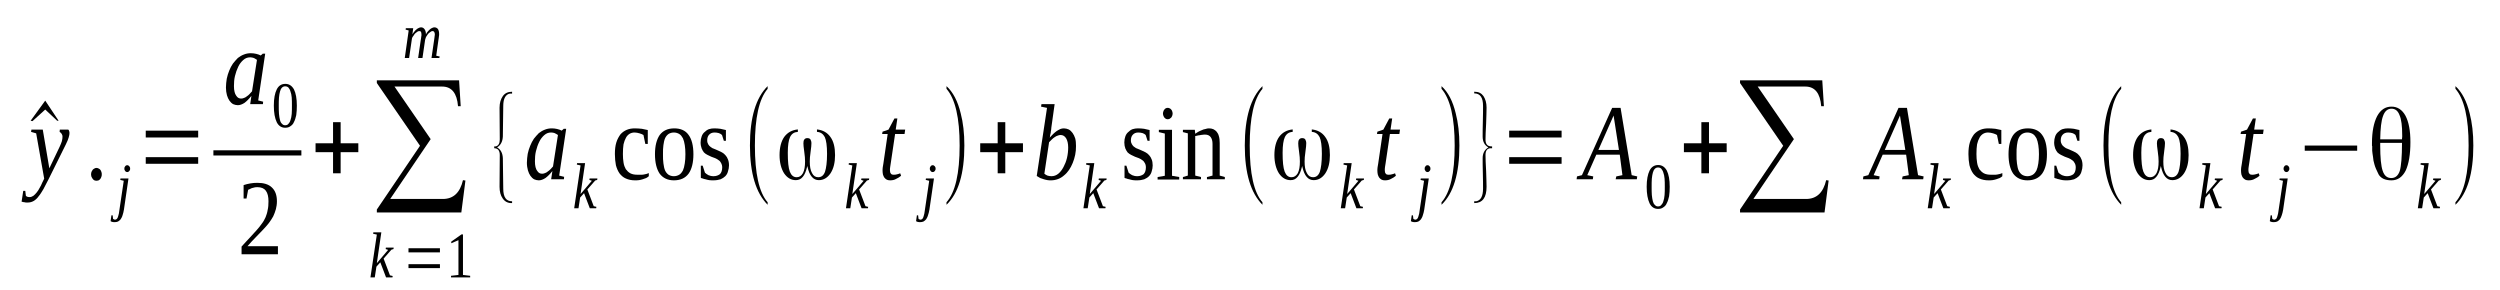 <?xml version='1.0' encoding='UTF-8'?>
<!-- This file was generated by dvisvgm 1.15.1 -->
<svg height='40pt' version='1.1' viewBox='0 -40 345 40' width='345pt' xmlns='http://www.w3.org/2000/svg' xmlns:xlink='http://www.w3.org/1999/xlink'>
<defs>
<clipPath id='clip1'>
<path clip-rule='evenodd' d='M0 -39.996H344.894V-0.027H0V-39.996'/>
</clipPath>
</defs>
<g id='page1'>
<g>
<path clip-path='url(#clip1)' d='M8.086 -23.34H7.887L6.242 -24.883L4.484 -23.285L4.227 -23.34L6.242 -26.113L8.086 -23.34Z' fill-rule='evenodd'/>
<path clip-path='url(#clip1)' d='M4.34 -22.113H5.902L6.809 -16.769L8.227 -19.742C8.371 -20.027 8.453 -20.285 8.539 -20.512C8.598 -20.742 8.625 -20.969 8.625 -21.14C8.625 -21.312 8.566 -21.457 8.484 -21.57C8.398 -21.683 8.312 -21.742 8.227 -21.801L8.254 -22.113H9.418C9.477 -22.086 9.504 -22.027 9.531 -21.941C9.562 -21.855 9.59 -21.769 9.59 -21.656C9.59 -21.512 9.562 -21.285 9.477 -21.027C9.418 -20.801 9.277 -20.457 9.078 -20.055L6.668 -15.199C6.41 -14.715 6.184 -14.285 5.984 -13.887C5.758 -13.512 5.559 -13.172 5.332 -12.914C5.137 -12.629 4.906 -12.43 4.68 -12.285C4.426 -12.14 4.172 -12.055 3.887 -12.055C3.801 -12.055 3.687 -12.055 3.602 -12.055C3.547 -12.055 3.461 -12.055 3.406 -12.086C3.32 -12.086 3.262 -12.113 3.207 -12.113C3.121 -12.14 3.062 -12.14 2.98 -12.172L3.207 -13.656H3.488L3.574 -12.973C3.687 -12.855 3.859 -12.801 4.086 -12.801C4.254 -12.801 4.426 -12.855 4.598 -12.973C4.766 -13.086 4.906 -13.258 5.078 -13.457C5.219 -13.629 5.363 -13.855 5.477 -14.086C5.617 -14.312 5.73 -14.543 5.816 -14.769L6.098 -15.344L4.992 -21.598L4.285 -21.801L4.34 -22.113Z' fill-rule='evenodd'/>
<path clip-path='url(#clip1)' d='M14.043 -15.941C14.043 -15.828 14.043 -15.715 13.988 -15.598C13.957 -15.484 13.902 -15.398 13.844 -15.312C13.789 -15.226 13.703 -15.172 13.617 -15.113C13.504 -15.086 13.418 -15.055 13.305 -15.055C13.219 -15.055 13.105 -15.086 13.023 -15.113C12.938 -15.172 12.851 -15.226 12.793 -15.312C12.738 -15.398 12.68 -15.484 12.625 -15.598C12.598 -15.715 12.566 -15.828 12.566 -15.941C12.566 -16.055 12.598 -16.172 12.625 -16.285C12.68 -16.398 12.738 -16.484 12.793 -16.57C12.851 -16.629 12.938 -16.715 13.023 -16.742C13.105 -16.801 13.219 -16.828 13.305 -16.828C13.418 -16.828 13.504 -16.801 13.617 -16.742C13.703 -16.715 13.789 -16.629 13.844 -16.57C13.902 -16.484 13.957 -16.398 13.988 -16.285C14.043 -16.172 14.043 -16.055 14.043 -15.941Z' fill-rule='evenodd'/>
<path clip-path='url(#clip1)' d='M17.105 -11.086C17.051 -10.769 16.992 -10.515 16.91 -10.285C16.852 -10.059 16.738 -9.887 16.652 -9.742C16.539 -9.598 16.426 -9.516 16.285 -9.43C16.141 -9.371 16 -9.344 15.832 -9.344C15.746 -9.344 15.633 -9.344 15.52 -9.371C15.406 -9.398 15.32 -9.43 15.262 -9.484L15.375 -10.285H15.547L15.601 -9.801C15.633 -9.769 15.66 -9.742 15.719 -9.742C15.746 -9.715 15.801 -9.683 15.859 -9.683C15.945 -9.683 16 -9.715 16.059 -9.742C16.113 -9.769 16.172 -9.828 16.227 -9.941C16.258 -10.027 16.312 -10.14 16.34 -10.285C16.398 -10.43 16.426 -10.629 16.453 -10.855L17.078 -15.055L16.598 -15.172L16.625 -15.371H17.73L17.105 -11.086ZM17.957 -16.715C17.957 -16.656 17.957 -16.598 17.93 -16.543C17.902 -16.484 17.875 -16.43 17.844 -16.398C17.789 -16.344 17.758 -16.312 17.703 -16.285C17.676 -16.258 17.617 -16.258 17.562 -16.258C17.504 -16.258 17.449 -16.258 17.418 -16.285C17.363 -16.312 17.305 -16.344 17.277 -16.398C17.25 -16.43 17.219 -16.484 17.191 -16.543C17.164 -16.598 17.164 -16.656 17.164 -16.715C17.164 -16.801 17.164 -16.855 17.191 -16.914C17.219 -16.969 17.25 -17.027 17.277 -17.055C17.305 -17.113 17.363 -17.14 17.418 -17.172C17.449 -17.199 17.504 -17.199 17.562 -17.199C17.617 -17.199 17.676 -17.199 17.703 -17.172C17.758 -17.14 17.789 -17.113 17.844 -17.055C17.875 -17.027 17.902 -16.969 17.93 -16.914C17.957 -16.855 17.957 -16.801 17.957 -16.715Z' fill-rule='evenodd'/>
<path clip-path='url(#clip1)' d='M20.113 -17.398V-18.312H27.348V-17.398H20.113ZM20.113 -21.027V-21.969H27.348V-21.027H20.113Z' fill-rule='evenodd'/>
<path clip-path='url(#clip1)' d='M35.633 -26.14L36.312 -25.969L36.285 -25.629H34.527L34.695 -26.769C34.355 -26.34 34.043 -26.027 33.73 -25.797C33.418 -25.598 33.109 -25.484 32.824 -25.484C32.598 -25.484 32.371 -25.543 32.172 -25.629C31.973 -25.742 31.805 -25.914 31.66 -26.113C31.52 -26.312 31.406 -26.57 31.32 -26.855C31.234 -27.172 31.18 -27.512 31.18 -27.914C31.18 -28.34 31.234 -28.742 31.293 -29.14C31.379 -29.543 31.492 -29.914 31.633 -30.254C31.773 -30.598 31.945 -30.941 32.145 -31.226C32.371 -31.512 32.598 -31.769 32.824 -32C33.078 -32.199 33.363 -32.371 33.676 -32.484C33.957 -32.597 34.27 -32.656 34.613 -32.656C34.867 -32.656 35.121 -32.625 35.348 -32.57C35.574 -32.512 35.773 -32.457 36 -32.34C36 -32.371 36.031 -32.371 36.031 -32.398C36.059 -32.398 36.059 -32.398 36.086 -32.426C36.086 -32.457 36.113 -32.457 36.145 -32.484C36.172 -32.512 36.227 -32.543 36.258 -32.597H36.598L35.633 -26.14ZM35.461 -31.742C35.379 -31.797 35.293 -31.855 35.234 -31.883C35.152 -31.941 35.094 -31.969 35.008 -32C34.953 -32.027 34.867 -32.055 34.781 -32.055C34.695 -32.086 34.613 -32.086 34.496 -32.086C34.156 -32.086 33.844 -31.969 33.562 -31.711C33.305 -31.484 33.051 -31.168 32.879 -30.797C32.684 -30.398 32.539 -29.969 32.426 -29.512C32.312 -29.055 32.285 -28.57 32.285 -28.113C32.285 -27.797 32.312 -27.543 32.371 -27.312C32.426 -27.113 32.484 -26.941 32.598 -26.797C32.684 -26.656 32.797 -26.543 32.91 -26.484C33.023 -26.426 33.137 -26.398 33.277 -26.398C33.418 -26.398 33.535 -26.426 33.676 -26.484C33.816 -26.543 33.957 -26.598 34.074 -26.715C34.215 -26.797 34.328 -26.914 34.441 -27.027C34.555 -27.14 34.668 -27.285 34.781 -27.398L35.461 -31.742Z' fill-rule='evenodd'/>
<path clip-path='url(#clip1)' d='M40.965 -25.426C40.965 -24.941 40.938 -24.484 40.883 -24.113C40.797 -23.742 40.711 -23.426 40.57 -23.172C40.457 -22.883 40.285 -22.715 40.059 -22.57C39.859 -22.426 39.633 -22.371 39.348 -22.371C38.84 -22.371 38.441 -22.629 38.188 -23.14C37.93 -23.683 37.789 -24.426 37.789 -25.426C37.789 -26.398 37.93 -27.14 38.188 -27.656C38.441 -28.172 38.84 -28.426 39.379 -28.426C39.887 -28.426 40.285 -28.172 40.57 -27.656C40.824 -27.14 40.965 -26.398 40.965 -25.426ZM40.285 -25.426C40.285 -25.828 40.285 -26.226 40.258 -26.543C40.23 -26.883 40.172 -27.14 40.086 -27.371C40.031 -27.598 39.918 -27.769 39.805 -27.914C39.691 -28.027 39.547 -28.086 39.348 -28.086C39.18 -28.086 39.039 -28.027 38.922 -27.914C38.781 -27.769 38.695 -27.598 38.641 -27.371C38.582 -27.14 38.527 -26.883 38.5 -26.543C38.469 -26.226 38.469 -25.828 38.469 -25.426C38.469 -25 38.469 -24.629 38.5 -24.285C38.527 -23.941 38.582 -23.656 38.641 -23.426C38.695 -23.199 38.781 -23.027 38.922 -22.914C39.039 -22.769 39.18 -22.715 39.348 -22.715C39.547 -22.715 39.691 -22.769 39.805 -22.914C39.918 -23.027 40.031 -23.199 40.086 -23.426C40.172 -23.656 40.23 -23.941 40.258 -24.285C40.285 -24.629 40.285 -25 40.285 -25.426Z' fill-rule='evenodd'/>
<path clip-path='url(#clip1)' d='M29.449 -19.258H41.59V-18.543H29.449V-19.258Z' fill-rule='evenodd'/>
<path clip-path='url(#clip1)' d='M38.355 -4.914H33.336V-5.973C33.762 -6.43 34.129 -6.855 34.469 -7.199C34.809 -7.57 35.121 -7.914 35.406 -8.226C35.691 -8.543 35.918 -8.828 36.113 -9.113C36.344 -9.398 36.512 -9.715 36.652 -10.027C36.766 -10.312 36.883 -10.656 36.938 -11.027C37.023 -11.371 37.051 -11.769 37.051 -12.226C37.051 -12.855 36.938 -13.344 36.684 -13.684C36.457 -14 36.059 -14.172 35.52 -14.172C35.379 -14.172 35.266 -14.172 35.152 -14.14C35.035 -14.113 34.922 -14.086 34.809 -14.055C34.695 -14.027 34.582 -13.973 34.496 -13.914C34.383 -13.887 34.301 -13.828 34.242 -13.801L34.016 -12.598H33.617V-14.457C33.93 -14.57 34.242 -14.629 34.527 -14.684C34.84 -14.742 35.152 -14.769 35.52 -14.769C36.398 -14.769 37.078 -14.57 37.535 -14.113C37.988 -13.684 38.215 -13.055 38.215 -12.226C38.215 -11.828 38.156 -11.457 38.074 -11.14C37.988 -10.801 37.844 -10.457 37.703 -10.14C37.535 -9.828 37.336 -9.543 37.109 -9.226C36.852 -8.914 36.598 -8.598 36.285 -8.285C36 -7.973 35.66 -7.629 35.293 -7.258C34.922 -6.887 34.555 -6.484 34.156 -6.027H38.355V-4.914Z' fill-rule='evenodd'/>
<path clip-path='url(#clip1)' d='M45.961 -16.086V-19H43.547V-20.227H45.961V-23.14H47.008V-20.227H49.449V-19H47.008V-16.086H45.961Z' fill-rule='evenodd'/>
<path clip-path='url(#clip1)' d='M63.664 -10.684H52.004V-11.086L57.961 -19.883L52.004 -28.543V-28.914H63.352L63.578 -25.34H63.207C63.066 -27.14 62.328 -28.055 61.023 -28.055H54.441L59.434 -20.801L53.848 -12.543H61.109C62.586 -12.543 63.492 -13.43 63.891 -15.14L64.23 -15.086L63.664 -10.684Z' fill-rule='evenodd'/>
<path clip-path='url(#clip1)' d='M52.004 -7.629L51.492 -7.742L51.52 -7.941H52.625L52.004 -3.683L53.562 -5.516L53.223 -5.629L53.25 -5.828H54.328L54.301 -5.629L54.016 -5.543L52.938 -4.312L53.816 -2L54.188 -1.914L54.16 -1.715H53.277L52.484 -3.801L51.945 -3.199L51.719 -1.715H51.121L52.004 -7.629Z' fill-rule='evenodd'/>
<path clip-path='url(#clip1)' d='M56.371 -3V-3.543H60.711V-3H56.371ZM56.371 -5.172V-5.742H60.711V-5.172H56.371Z' fill-rule='evenodd'/>
<path clip-path='url(#clip1)' d='M63.891 -2.058L64.883 -1.941V-1.715H62.242V-1.941L63.266 -2.058V-6.855L62.273 -6.43V-6.656L63.691 -7.656H63.891V-2.058Z' fill-rule='evenodd'/>
<path clip-path='url(#clip1)' d='M58.781 -35.254C58.84 -35.398 58.926 -35.543 59.039 -35.656C59.125 -35.769 59.238 -35.855 59.32 -35.941C59.434 -36.027 59.52 -36.113 59.633 -36.141C59.746 -36.199 59.832 -36.227 59.945 -36.227C60.145 -36.227 60.316 -36.141 60.43 -36C60.543 -35.828 60.598 -35.597 60.598 -35.312C60.598 -35.285 60.598 -35.226 60.598 -35.168C60.598 -35.082 60.57 -35.027 60.57 -34.969C60.57 -34.883 60.543 -34.828 60.543 -34.742C60.543 -34.684 60.512 -34.597 60.512 -34.543L60.199 -32.312L60.684 -32.199L60.625 -32H59.547L59.918 -34.543C59.918 -34.597 59.945 -34.684 59.945 -34.742C59.945 -34.828 59.973 -34.883 59.973 -34.941C59.973 -35.027 59.973 -35.082 60.004 -35.141C60.004 -35.199 60.004 -35.226 60.004 -35.285C60.004 -35.398 59.973 -35.512 59.918 -35.597C59.859 -35.684 59.805 -35.711 59.691 -35.711C59.633 -35.711 59.547 -35.684 59.492 -35.656C59.434 -35.625 59.352 -35.57 59.293 -35.512C59.207 -35.457 59.152 -35.398 59.066 -35.312C59.008 -35.226 58.953 -35.141 58.895 -35.055C58.84 -34.969 58.781 -34.883 58.754 -34.797C58.727 -34.684 58.699 -34.597 58.668 -34.512L58.301 -32H57.703L58.074 -34.543C58.102 -34.597 58.102 -34.684 58.102 -34.742C58.129 -34.828 58.129 -34.883 58.129 -34.941C58.16 -35.027 58.16 -35.082 58.16 -35.141C58.16 -35.199 58.16 -35.226 58.16 -35.285C58.16 -35.398 58.129 -35.512 58.102 -35.597C58.047 -35.684 57.961 -35.711 57.848 -35.711C57.789 -35.711 57.734 -35.684 57.648 -35.656C57.59 -35.625 57.508 -35.57 57.449 -35.512C57.363 -35.457 57.309 -35.398 57.223 -35.312C57.164 -35.226 57.109 -35.141 57.051 -35.055C56.969 -34.969 56.938 -34.883 56.883 -34.797C56.852 -34.684 56.824 -34.597 56.824 -34.512L56.457 -32H55.859L56.398 -35.797L55.973 -35.914L56.004 -36.113H57.023L56.91 -35.254C56.996 -35.398 57.082 -35.543 57.195 -35.656C57.277 -35.769 57.363 -35.855 57.477 -35.941C57.59 -36.027 57.676 -36.113 57.789 -36.141C57.902 -36.199 57.988 -36.227 58.102 -36.227C58.301 -36.227 58.469 -36.141 58.586 -35.969C58.699 -35.828 58.781 -35.57 58.781 -35.254Z' fill-rule='evenodd'/>
<path clip-path='url(#clip1)' d='M70.668 -11.973H70.586C70.047 -11.973 69.648 -12.199 69.363 -12.629C69.082 -13.027 68.938 -13.543 68.938 -14.226L68.969 -18.598C68.969 -19.226 68.711 -19.543 68.203 -19.543V-19.801H68.43C68.769 -19.883 68.969 -20.199 68.969 -20.742L68.938 -25.14C68.938 -25.797 69.109 -26.34 69.394 -26.742C69.676 -27.14 70.102 -27.34 70.668 -27.34V-27.086H70.387L70.16 -27.027C69.676 -26.797 69.449 -26.254 69.449 -25.34L69.394 -21.172C69.363 -20.484 69.109 -19.969 68.598 -19.656C69.109 -19.371 69.363 -18.855 69.394 -18.172L69.449 -13.973C69.449 -12.801 69.848 -12.226 70.641 -12.226C70.641 -12.226 70.668 -12.226 70.668 -12.226V-11.973Z' fill-rule='evenodd'/>
<path clip-path='url(#clip1)' d='M77.168 -15.769L77.848 -15.598L77.82 -15.258H76.058L76.23 -16.398C75.891 -15.969 75.578 -15.656 75.266 -15.43C74.953 -15.226 74.641 -15.113 74.359 -15.113C74.129 -15.113 73.902 -15.172 73.707 -15.258C73.508 -15.371 73.336 -15.543 73.195 -15.742C73.055 -15.941 72.938 -16.199 72.855 -16.484C72.769 -16.801 72.711 -17.14 72.711 -17.543C72.711 -17.969 72.769 -18.371 72.824 -18.769C72.91 -19.172 73.023 -19.543 73.168 -19.883C73.309 -20.227 73.477 -20.57 73.676 -20.855C73.902 -21.14 74.129 -21.398 74.359 -21.629C74.613 -21.828 74.898 -22 75.207 -22.113C75.492 -22.227 75.805 -22.285 76.144 -22.285C76.402 -22.285 76.656 -22.258 76.883 -22.199C77.109 -22.14 77.309 -22.086 77.535 -21.969C77.535 -22 77.562 -22 77.562 -22.027C77.594 -22.027 77.594 -22.027 77.621 -22.055C77.621 -22.086 77.648 -22.086 77.676 -22.113C77.707 -22.14 77.762 -22.172 77.789 -22.227H78.133L77.168 -15.769ZM76.996 -21.371C76.91 -21.426 76.824 -21.484 76.769 -21.512C76.684 -21.57 76.629 -21.598 76.543 -21.629C76.484 -21.656 76.402 -21.683 76.316 -21.683C76.23 -21.715 76.144 -21.715 76.031 -21.715C75.691 -21.715 75.379 -21.598 75.094 -21.34C74.84 -21.113 74.586 -20.801 74.414 -20.426C74.215 -20.027 74.074 -19.598 73.961 -19.14C73.848 -18.683 73.82 -18.199 73.82 -17.742C73.82 -17.426 73.848 -17.172 73.902 -16.941C73.961 -16.742 74.016 -16.57 74.129 -16.43C74.215 -16.285 74.328 -16.172 74.441 -16.113C74.555 -16.055 74.668 -16.027 74.812 -16.027C74.953 -16.027 75.066 -16.055 75.207 -16.113C75.352 -16.172 75.492 -16.227 75.605 -16.344C75.746 -16.43 75.863 -16.543 75.977 -16.656C76.09 -16.769 76.203 -16.914 76.316 -17.027L76.996 -21.371Z' fill-rule='evenodd'/>
<path clip-path='url(#clip1)' d='M80.117 -17.172L79.605 -17.285L79.633 -17.484H80.742L80.117 -13.226L81.676 -15.055L81.336 -15.172L81.363 -15.371H82.441L82.414 -15.172L82.133 -15.086L81.055 -13.855L81.934 -11.543L82.301 -11.457L82.273 -11.258H81.394L80.598 -13.344L80.059 -12.742L79.832 -11.258H79.238L80.117 -17.172Z' fill-rule='evenodd'/>
<path clip-path='url(#clip1)' d='M89.535 -15.684C89.422 -15.57 89.309 -15.512 89.168 -15.43C89.023 -15.371 88.855 -15.312 88.684 -15.258C88.516 -15.199 88.344 -15.172 88.176 -15.14C87.977 -15.113 87.805 -15.113 87.637 -15.113C87.152 -15.113 86.727 -15.199 86.359 -15.371C86.019 -15.512 85.734 -15.769 85.508 -16.055C85.281 -16.371 85.109 -16.769 84.996 -17.199C84.91 -17.656 84.855 -18.172 84.855 -18.742C84.855 -19.344 84.91 -19.883 85.055 -20.344C85.195 -20.801 85.394 -21.14 85.621 -21.457C85.875 -21.742 86.16 -21.941 86.5 -22.086C86.84 -22.227 87.211 -22.285 87.605 -22.285C87.918 -22.285 88.258 -22.258 88.57 -22.227C88.855 -22.172 89.137 -22.113 89.394 -22.055V-20.14H89.055L88.797 -21.371C88.656 -21.457 88.457 -21.543 88.258 -21.598C88.031 -21.656 87.805 -21.715 87.578 -21.715C87.324 -21.715 87.098 -21.656 86.898 -21.543C86.699 -21.426 86.5 -21.227 86.387 -21C86.246 -20.742 86.133 -20.457 86.047 -20.086C85.988 -19.715 85.961 -19.258 85.961 -18.742C85.961 -18.312 85.988 -17.914 86.047 -17.57C86.102 -17.199 86.215 -16.914 86.359 -16.656C86.527 -16.43 86.727 -16.227 86.984 -16.086C87.266 -15.941 87.578 -15.887 87.977 -15.887C88.117 -15.887 88.258 -15.887 88.402 -15.887C88.57 -15.887 88.715 -15.887 88.828 -15.914C88.969 -15.941 89.109 -15.969 89.223 -16C89.336 -16.027 89.449 -16.086 89.535 -16.113V-15.684Z' fill-rule='evenodd'/>
<path clip-path='url(#clip1)' d='M95.691 -18.715C95.691 -17.57 95.465 -16.656 95.039 -16.055C94.586 -15.43 93.906 -15.113 92.996 -15.113C92.144 -15.113 91.492 -15.43 91.039 -16.027C90.613 -16.656 90.387 -17.543 90.387 -18.715C90.387 -19.883 90.613 -20.742 91.039 -21.371C91.492 -21.969 92.144 -22.285 93.055 -22.285C93.906 -22.285 94.586 -22 95.012 -21.398C95.465 -20.801 95.691 -19.883 95.691 -18.715ZM94.586 -18.715C94.586 -19.199 94.559 -19.598 94.5 -19.969C94.445 -20.344 94.359 -20.656 94.246 -20.914C94.102 -21.172 93.961 -21.371 93.734 -21.512C93.535 -21.629 93.281 -21.715 92.996 -21.715C92.684 -21.715 92.457 -21.629 92.258 -21.512C92.062 -21.371 91.891 -21.172 91.777 -20.914S91.605 -20.344 91.551 -19.969C91.492 -19.598 91.492 -19.199 91.492 -18.715C91.492 -18.227 91.492 -17.828 91.551 -17.457C91.605 -17.055 91.664 -16.742 91.777 -16.484C91.891 -16.227 92.062 -16.027 92.258 -15.887C92.457 -15.769 92.684 -15.684 92.996 -15.684C93.281 -15.684 93.535 -15.769 93.734 -15.887C93.961 -16.027 94.102 -16.227 94.246 -16.484C94.359 -16.742 94.445 -17.055 94.5 -17.457C94.559 -17.828 94.586 -18.227 94.586 -18.715Z' fill-rule='evenodd'/>
<path clip-path='url(#clip1)' d='M100.602 -17.172C100.602 -16.887 100.543 -16.598 100.457 -16.344C100.402 -16.086 100.258 -15.855 100.09 -15.684C99.918 -15.512 99.691 -15.371 99.438 -15.258C99.152 -15.172 98.84 -15.113 98.445 -15.113C98.273 -15.113 98.074 -15.113 97.875 -15.14C97.707 -15.172 97.535 -15.199 97.367 -15.258C97.223 -15.285 97.082 -15.312 96.969 -15.371C96.828 -15.398 96.742 -15.43 96.715 -15.457V-17.14H96.969L97.281 -16.172C97.394 -16.055 97.562 -15.941 97.762 -15.828C97.961 -15.742 98.188 -15.684 98.473 -15.684C98.84 -15.684 99.125 -15.801 99.352 -15.969C99.551 -16.172 99.664 -16.484 99.664 -16.887C99.664 -17.14 99.605 -17.344 99.523 -17.484C99.438 -17.656 99.324 -17.801 99.18 -17.887C99.039 -18 98.898 -18.086 98.699 -18.172C98.527 -18.227 98.359 -18.312 98.16 -18.371C97.988 -18.457 97.793 -18.543 97.621 -18.629C97.449 -18.715 97.281 -18.828 97.141 -18.969C97.027 -19.113 96.91 -19.312 96.828 -19.512C96.742 -19.742 96.684 -20.027 96.684 -20.344C96.684 -20.656 96.742 -20.941 96.828 -21.172C96.91 -21.426 97.055 -21.629 97.223 -21.769C97.394 -21.941 97.594 -22.086 97.82 -22.172C98.074 -22.258 98.332 -22.285 98.586 -22.285C98.871 -22.285 99.152 -22.258 99.41 -22.227C99.664 -22.172 99.918 -22.113 100.176 -22.055V-20.57H99.891L99.637 -21.371C99.523 -21.484 99.379 -21.57 99.211 -21.629C99.012 -21.683 98.812 -21.715 98.613 -21.715C98.273 -21.715 98.019 -21.598 97.848 -21.398C97.68 -21.227 97.594 -20.941 97.594 -20.629C97.594 -20.398 97.648 -20.227 97.734 -20.086C97.82 -19.941 97.934 -19.801 98.074 -19.715C98.219 -19.598 98.359 -19.512 98.559 -19.457C98.727 -19.371 98.898 -19.312 99.098 -19.226C99.297 -19.14 99.465 -19.055 99.637 -18.969C99.836 -18.855 99.977 -18.742 100.117 -18.57C100.258 -18.426 100.375 -18.227 100.457 -18C100.543 -17.801 100.602 -17.512 100.602 -17.172Z' fill-rule='evenodd'/>
<path clip-path='url(#clip1)' d='M105.934 -12.086V-11.742C104.316 -13.371 103.492 -16.086 103.492 -19.914C103.492 -23.797 104.316 -26.512 105.934 -28.113V-27.742C104.742 -26.34 104.176 -23.742 104.176 -19.914C104.176 -16.055 104.742 -13.457 105.934 -12.086Z' fill-rule='evenodd'/>
<path clip-path='url(#clip1)' d='M112.742 -21.801V-22.14C113.535 -22.055 114.16 -21.715 114.586 -21.113C115.039 -20.512 115.238 -19.656 115.238 -18.598C115.238 -17.57 115.039 -16.742 114.613 -16.086C114.187 -15.457 113.648 -15.14 112.996 -15.14C112.629 -15.14 112.289 -15.285 112.031 -15.598C111.777 -15.887 111.578 -16.344 111.437 -16.969C111.437 -16.969 111.437 -17.027 111.41 -17.113L111.379 -16.969C111.238 -16.371 111.039 -15.887 110.785 -15.598C110.531 -15.285 110.219 -15.14 109.82 -15.14C109.168 -15.14 108.629 -15.457 108.203 -16.086C107.805 -16.715 107.578 -17.57 107.578 -18.598C107.578 -19.656 107.805 -20.512 108.23 -21.113C108.684 -21.715 109.281 -22.055 110.105 -22.14V-21.801C109.594 -21.769 109.254 -21.543 109.027 -21.086C108.828 -20.656 108.715 -19.941 108.715 -18.914C108.715 -17.683 108.801 -16.828 108.996 -16.312C109.195 -15.801 109.508 -15.543 109.934 -15.543C110.301 -15.543 110.586 -15.715 110.812 -16.113C111.012 -16.512 111.098 -17.027 111.098 -17.715C111.098 -18.055 111.07 -18.512 110.984 -19.086C110.898 -19.656 110.871 -20.027 110.871 -20.227C110.871 -20.457 110.898 -20.629 111.012 -20.769C111.098 -20.883 111.238 -20.941 111.41 -20.941C111.609 -20.941 111.75 -20.883 111.836 -20.769C111.918 -20.629 111.977 -20.457 111.977 -20.227C111.977 -20.027 111.949 -19.629 111.863 -19.055C111.777 -18.484 111.75 -18.055 111.75 -17.715C111.75 -17.027 111.836 -16.512 112.062 -16.113C112.262 -15.715 112.543 -15.543 112.914 -15.543C113.34 -15.543 113.648 -15.769 113.848 -16.285C114.019 -16.801 114.133 -17.629 114.133 -18.769C114.133 -19.883 114.019 -20.656 113.82 -21.086C113.594 -21.512 113.254 -21.769 112.742 -21.801Z' fill-rule='evenodd'/>
<path clip-path='url(#clip1)' d='M117.621 -17.172L117.113 -17.285L117.141 -17.484H118.246L117.621 -13.226L119.184 -15.055L118.844 -15.172L118.871 -15.371H119.949L119.922 -15.172L119.637 -15.086L118.559 -13.855L119.437 -11.543L119.805 -11.457L119.777 -11.258H118.898L118.105 -13.344L117.566 -12.742L117.34 -11.258H116.742L117.621 -17.172Z' fill-rule='evenodd'/>
<path clip-path='url(#clip1)' d='M122.812 -16.512C122.812 -16.312 122.844 -16.14 122.957 -16.027C123.039 -15.914 123.152 -15.887 123.297 -15.887C123.465 -15.887 123.637 -15.887 123.777 -15.941C123.922 -15.969 124.09 -16.027 124.23 -16.086L124.348 -15.742C124.148 -15.57 123.922 -15.43 123.664 -15.312C123.437 -15.172 123.152 -15.113 122.844 -15.113C122.672 -15.113 122.5 -15.14 122.387 -15.199C122.246 -15.285 122.133 -15.371 122.047 -15.484C121.961 -15.598 121.906 -15.742 121.848 -15.914C121.82 -16.055 121.793 -16.258 121.793 -16.43C121.793 -16.57 121.793 -16.742 121.82 -16.914C121.848 -17.113 121.879 -17.285 121.906 -17.426L122.5 -21.512H121.734L121.793 -21.828L122.613 -22.113L123.437 -23.656H123.836L123.609 -22.113H124.914L124.828 -21.512H123.523L122.926 -17.484C122.898 -17.285 122.871 -17.113 122.844 -16.941C122.812 -16.769 122.812 -16.629 122.812 -16.512Z' fill-rule='evenodd'/>
<path clip-path='url(#clip1)' d='M128.262 -11.086C128.203 -10.769 128.148 -10.515 128.062 -10.285C128.004 -10.059 127.891 -9.887 127.809 -9.742C127.695 -9.598 127.578 -9.516 127.437 -9.43C127.297 -9.371 127.156 -9.344 126.984 -9.344C126.898 -9.344 126.785 -9.344 126.672 -9.371C126.559 -9.398 126.473 -9.43 126.418 -9.484L126.531 -10.285H126.699L126.758 -9.801C126.785 -9.769 126.812 -9.742 126.871 -9.742C126.898 -9.715 126.957 -9.683 127.012 -9.683C127.098 -9.683 127.156 -9.715 127.211 -9.742C127.269 -9.769 127.324 -9.828 127.383 -9.941C127.41 -10.027 127.465 -10.14 127.496 -10.285C127.551 -10.43 127.578 -10.629 127.609 -10.855L128.23 -15.055L127.75 -15.172L127.777 -15.371H128.887L128.262 -11.086ZM129.113 -16.715C129.113 -16.656 129.113 -16.598 129.082 -16.543C129.055 -16.484 129.027 -16.43 129 -16.398C128.941 -16.344 128.914 -16.312 128.855 -16.285C128.828 -16.258 128.769 -16.258 128.715 -16.258C128.656 -16.258 128.602 -16.258 128.574 -16.285C128.516 -16.312 128.461 -16.344 128.43 -16.398C128.402 -16.43 128.375 -16.484 128.348 -16.543C128.316 -16.598 128.316 -16.656 128.316 -16.715C128.316 -16.801 128.316 -16.855 128.348 -16.914C128.375 -16.969 128.402 -17.027 128.43 -17.055C128.461 -17.113 128.516 -17.14 128.574 -17.172C128.602 -17.199 128.656 -17.199 128.715 -17.199C128.769 -17.199 128.828 -17.199 128.855 -17.172C128.914 -17.14 128.941 -17.113 129 -17.055C129.027 -17.027 129.055 -16.969 129.082 -16.914C129.113 -16.855 129.113 -16.801 129.113 -16.715Z' fill-rule='evenodd'/>
<path clip-path='url(#clip1)' d='M130.617 -12.086C131.836 -13.457 132.43 -16.086 132.43 -19.914C132.43 -23.715 131.836 -26.34 130.617 -27.742V-28.113C131.523 -27.285 132.176 -26.027 132.574 -24.371C132.914 -23.086 133.082 -21.598 133.082 -19.914C133.082 -16.055 132.262 -13.312 130.617 -11.742V-12.086Z' fill-rule='evenodd'/>
<path clip-path='url(#clip1)' d='M137.68 -16.086V-19H135.27V-20.227H137.68V-23.14H138.73V-20.227H141.168V-19H138.73V-16.086H137.68Z' fill-rule='evenodd'/>
<path clip-path='url(#clip1)' d='M144.488 -25.113L143.664 -25.285L143.723 -25.629H145.539L145.086 -22.398C145.086 -22.312 145.055 -22.199 145.055 -22.055C145.027 -21.941 145 -21.828 145 -21.683C144.973 -21.543 144.941 -21.426 144.914 -21.312C144.914 -21.172 144.887 -21.086 144.855 -21C145 -21.172 145.168 -21.34 145.34 -21.512C145.508 -21.656 145.652 -21.801 145.82 -21.914C145.992 -22.027 146.164 -22.113 146.332 -22.199C146.504 -22.258 146.644 -22.285 146.816 -22.285C147.043 -22.285 147.269 -22.227 147.469 -22.14C147.695 -22.027 147.863 -21.855 148.008 -21.656C148.148 -21.457 148.289 -21.199 148.375 -20.914C148.461 -20.598 148.488 -20.258 148.488 -19.855C148.488 -19.426 148.461 -19.027 148.375 -18.629C148.289 -18.227 148.176 -17.855 148.035 -17.512C147.894 -17.172 147.723 -16.828 147.523 -16.543C147.324 -16.258 147.098 -16 146.844 -15.801C146.586 -15.57 146.305 -15.398 145.992 -15.285C145.68 -15.172 145.367 -15.113 145.027 -15.113C144.887 -15.113 144.715 -15.113 144.574 -15.14C144.402 -15.172 144.234 -15.199 144.062 -15.258C143.894 -15.312 143.723 -15.371 143.551 -15.43C143.383 -15.512 143.238 -15.629 143.07 -15.715L144.488 -25.113ZM144.121 -16.027C144.262 -15.914 144.402 -15.828 144.547 -15.769C144.715 -15.715 144.914 -15.684 145.113 -15.684C145.453 -15.684 145.766 -15.801 146.047 -16.027C146.332 -16.258 146.559 -16.57 146.758 -16.941C146.957 -17.312 147.125 -17.715 147.242 -18.199C147.355 -18.683 147.41 -19.172 147.41 -19.656C147.41 -20.199 147.297 -20.629 147.125 -20.914C146.93 -21.227 146.672 -21.371 146.359 -21.371C146.219 -21.371 146.105 -21.34 145.965 -21.285C145.82 -21.258 145.707 -21.172 145.566 -21.086C145.426 -21 145.281 -20.883 145.168 -20.769C145.027 -20.629 144.914 -20.512 144.773 -20.371L144.121 -16.027Z' fill-rule='evenodd'/>
<path clip-path='url(#clip1)' d='M150.391 -17.172L149.879 -17.285L149.906 -17.484H151.012L150.391 -13.226L151.949 -15.055L151.609 -15.172L151.637 -15.371H152.715L152.687 -15.172L152.402 -15.086L151.324 -13.855L152.203 -11.543L152.574 -11.457L152.547 -11.258H151.668L150.871 -13.344L150.332 -12.742L150.105 -11.258H149.512L150.391 -17.172Z' fill-rule='evenodd'/>
<path clip-path='url(#clip1)' d='M159.07 -17.172C159.07 -16.887 159.016 -16.598 158.93 -16.344C158.871 -16.086 158.73 -15.855 158.559 -15.684C158.391 -15.512 158.164 -15.371 157.906 -15.258C157.625 -15.172 157.312 -15.113 156.914 -15.113C156.746 -15.113 156.547 -15.113 156.348 -15.14C156.176 -15.172 156.008 -15.199 155.836 -15.258C155.695 -15.285 155.551 -15.312 155.437 -15.371C155.297 -15.398 155.211 -15.43 155.184 -15.457V-17.14H155.437L155.75 -16.172C155.863 -16.055 156.035 -15.941 156.234 -15.828C156.434 -15.742 156.66 -15.684 156.941 -15.684C157.312 -15.684 157.594 -15.801 157.824 -15.969C158.02 -16.172 158.133 -16.484 158.133 -16.887C158.133 -17.14 158.078 -17.344 157.992 -17.484C157.906 -17.656 157.793 -17.801 157.652 -17.887C157.512 -18 157.367 -18.086 157.168 -18.172C157 -18.227 156.828 -18.312 156.629 -18.371C156.461 -18.457 156.262 -18.543 156.09 -18.629C155.922 -18.715 155.75 -18.828 155.609 -18.969C155.496 -19.113 155.383 -19.312 155.297 -19.512C155.211 -19.742 155.156 -20.027 155.156 -20.344C155.156 -20.656 155.211 -20.941 155.297 -21.172C155.383 -21.426 155.523 -21.629 155.695 -21.769C155.863 -21.941 156.062 -22.086 156.289 -22.172C156.547 -22.258 156.801 -22.285 157.055 -22.285C157.34 -22.285 157.625 -22.258 157.879 -22.227C158.133 -22.172 158.391 -22.113 158.644 -22.055V-20.57H158.363L158.105 -21.371C157.992 -21.484 157.852 -21.57 157.68 -21.629C157.48 -21.683 157.285 -21.715 157.086 -21.715C156.746 -21.715 156.488 -21.598 156.32 -21.398C156.148 -21.227 156.062 -20.941 156.062 -20.629C156.062 -20.398 156.121 -20.227 156.207 -20.086C156.289 -19.941 156.402 -19.801 156.547 -19.715C156.687 -19.598 156.828 -19.512 157.027 -19.457C157.199 -19.371 157.367 -19.312 157.566 -19.226C157.766 -19.14 157.937 -19.055 158.105 -18.969C158.305 -18.855 158.445 -18.742 158.59 -18.57C158.73 -18.426 158.844 -18.227 158.93 -18C159.016 -17.801 159.07 -17.512 159.07 -17.172Z' fill-rule='evenodd'/>
<path clip-path='url(#clip1)' d='M161.824 -24.34C161.824 -24.227 161.793 -24.113 161.766 -24.027C161.738 -23.941 161.68 -23.855 161.625 -23.769C161.566 -23.715 161.48 -23.656 161.398 -23.598C161.312 -23.57 161.227 -23.543 161.141 -23.543S160.973 -23.57 160.887 -23.598C160.801 -23.656 160.746 -23.715 160.687 -23.769C160.633 -23.855 160.574 -23.941 160.547 -24.027C160.516 -24.113 160.488 -24.227 160.488 -24.34C160.488 -24.426 160.516 -24.543 160.547 -24.629C160.574 -24.742 160.633 -24.828 160.687 -24.883C160.746 -24.969 160.801 -25.027 160.887 -25.055C160.973 -25.113 161.055 -25.113 161.141 -25.113S161.312 -25.113 161.398 -25.055C161.48 -25.027 161.566 -24.969 161.625 -24.883C161.68 -24.828 161.738 -24.742 161.766 -24.629C161.793 -24.543 161.824 -24.426 161.824 -24.34ZM161.738 -15.742L162.73 -15.57V-15.226H159.75V-15.57L160.746 -15.742V-21.57L159.922 -21.769V-22.086H161.738V-15.742Z' fill-rule='evenodd'/>
<path clip-path='url(#clip1)' d='M164.941 -21.543C165.059 -21.629 165.199 -21.715 165.34 -21.801C165.512 -21.883 165.652 -21.969 165.824 -22.027C165.992 -22.113 166.164 -22.172 166.363 -22.199C166.531 -22.258 166.672 -22.285 166.816 -22.285C167.043 -22.285 167.242 -22.258 167.441 -22.172C167.609 -22.086 167.781 -21.969 167.895 -21.828C168.035 -21.656 168.148 -21.457 168.207 -21.199C168.289 -20.941 168.32 -20.629 168.32 -20.258V-15.769L169.027 -15.57V-15.258H166.559V-15.57L167.328 -15.769V-20.14C167.328 -20.543 167.242 -20.855 167.07 -21.086C166.902 -21.312 166.644 -21.426 166.305 -21.426C166.191 -21.426 166.078 -21.426 165.937 -21.398C165.824 -21.398 165.68 -21.371 165.566 -21.34C165.453 -21.34 165.34 -21.312 165.227 -21.285C165.113 -21.258 165.027 -21.227 164.941 -21.227V-15.769L165.738 -15.57V-15.258H163.242V-15.57L163.922 -15.769V-21.598L163.242 -21.769V-22.086H164.887L164.941 -21.543Z' fill-rule='evenodd'/>
<path clip-path='url(#clip1)' d='M174.219 -12.086V-11.742C172.602 -13.371 171.781 -16.086 171.781 -19.914C171.781 -23.797 172.602 -26.512 174.219 -28.113V-27.742C173.027 -26.34 172.461 -23.742 172.461 -19.914C172.461 -16.055 173.027 -13.457 174.219 -12.086Z' fill-rule='evenodd'/>
<path clip-path='url(#clip1)' d='M181.027 -21.801V-22.14C181.824 -22.055 182.449 -21.715 182.871 -21.113C183.328 -20.512 183.527 -19.656 183.527 -18.598C183.527 -17.57 183.328 -16.742 182.902 -16.086C182.477 -15.457 181.937 -15.14 181.285 -15.14C180.914 -15.14 180.574 -15.285 180.32 -15.598C180.062 -15.887 179.867 -16.344 179.723 -16.969C179.723 -16.969 179.723 -17.027 179.695 -17.113L179.668 -16.969C179.523 -16.371 179.328 -15.887 179.07 -15.598C178.816 -15.285 178.504 -15.14 178.105 -15.14C177.453 -15.14 176.914 -15.457 176.488 -16.086C176.094 -16.715 175.867 -17.57 175.867 -18.598C175.867 -19.656 176.094 -20.512 176.519 -21.113C176.973 -21.715 177.566 -22.055 178.391 -22.14V-21.801C177.879 -21.769 177.539 -21.543 177.312 -21.086C177.113 -20.656 177 -19.941 177 -18.914C177 -17.683 177.086 -16.828 177.285 -16.312C177.484 -15.801 177.793 -15.543 178.219 -15.543C178.59 -15.543 178.871 -15.715 179.102 -16.113C179.297 -16.512 179.383 -17.027 179.383 -17.715C179.383 -18.055 179.355 -18.512 179.269 -19.086C179.184 -19.656 179.156 -20.027 179.156 -20.227C179.156 -20.457 179.184 -20.629 179.297 -20.769C179.383 -20.883 179.523 -20.941 179.695 -20.941C179.895 -20.941 180.035 -20.883 180.121 -20.769C180.207 -20.629 180.262 -20.457 180.262 -20.227C180.262 -20.027 180.234 -19.629 180.148 -19.055C180.062 -18.484 180.035 -18.055 180.035 -17.715C180.035 -17.027 180.121 -16.512 180.348 -16.113C180.547 -15.715 180.832 -15.543 181.199 -15.543C181.625 -15.543 181.937 -15.769 182.137 -16.285C182.305 -16.801 182.418 -17.629 182.418 -18.769C182.418 -19.883 182.305 -20.656 182.105 -21.086C181.879 -21.512 181.539 -21.769 181.027 -21.801Z' fill-rule='evenodd'/>
<path clip-path='url(#clip1)' d='M185.91 -17.172L185.398 -17.285L185.426 -17.484H186.531L185.91 -13.226L187.469 -15.055L187.129 -15.172L187.156 -15.371H188.234L188.207 -15.172L187.922 -15.086L186.844 -13.855L187.723 -11.543L188.094 -11.457L188.066 -11.258H187.184L186.391 -13.344L185.852 -12.742L185.625 -11.258H185.027L185.91 -17.172Z' fill-rule='evenodd'/>
<path clip-path='url(#clip1)' d='M191.102 -16.512C191.102 -16.312 191.129 -16.14 191.242 -16.027C191.328 -15.914 191.441 -15.887 191.582 -15.887C191.754 -15.887 191.922 -15.887 192.066 -15.941C192.207 -15.969 192.379 -16.027 192.519 -16.086L192.633 -15.742C192.434 -15.57 192.207 -15.43 191.953 -15.312C191.723 -15.172 191.441 -15.113 191.129 -15.113C190.957 -15.113 190.789 -15.14 190.676 -15.199C190.531 -15.285 190.418 -15.371 190.336 -15.484C190.25 -15.598 190.191 -15.742 190.137 -15.914C190.105 -16.055 190.078 -16.258 190.078 -16.43C190.078 -16.57 190.078 -16.742 190.105 -16.914C190.137 -17.113 190.164 -17.285 190.191 -17.426L190.789 -21.512H190.023L190.078 -21.828L190.902 -22.113L191.723 -23.656H192.121L191.894 -22.113H193.199L193.113 -21.512H191.809L191.215 -17.484C191.184 -17.285 191.156 -17.113 191.129 -16.941C191.102 -16.769 191.102 -16.629 191.102 -16.512Z' fill-rule='evenodd'/>
<path clip-path='url(#clip1)' d='M196.547 -11.086C196.492 -10.769 196.434 -10.515 196.348 -10.285C196.293 -10.059 196.18 -9.887 196.094 -9.742C195.98 -9.598 195.867 -9.516 195.727 -9.43C195.582 -9.371 195.441 -9.344 195.269 -9.344C195.187 -9.344 195.07 -9.344 194.957 -9.371C194.844 -9.398 194.762 -9.43 194.703 -9.484L194.816 -10.285H194.988L195.043 -9.801C195.07 -9.769 195.102 -9.742 195.156 -9.742C195.187 -9.715 195.242 -9.683 195.301 -9.683C195.383 -9.683 195.441 -9.715 195.496 -9.742C195.555 -9.769 195.609 -9.828 195.668 -9.941C195.695 -10.027 195.754 -10.14 195.781 -10.285C195.84 -10.43 195.867 -10.629 195.894 -10.855L196.519 -15.055L196.035 -15.172L196.066 -15.371H197.172L196.547 -11.086ZM197.398 -16.715C197.398 -16.656 197.398 -16.598 197.371 -16.543C197.34 -16.484 197.312 -16.43 197.285 -16.398C197.227 -16.344 197.199 -16.312 197.144 -16.285C197.113 -16.258 197.059 -16.258 197 -16.258C196.945 -16.258 196.887 -16.258 196.859 -16.285C196.801 -16.312 196.746 -16.344 196.719 -16.398C196.687 -16.43 196.66 -16.484 196.633 -16.543C196.605 -16.598 196.605 -16.656 196.605 -16.715C196.605 -16.801 196.605 -16.855 196.633 -16.914C196.66 -16.969 196.687 -17.027 196.719 -17.055C196.746 -17.113 196.801 -17.14 196.859 -17.172C196.887 -17.199 196.945 -17.199 197 -17.199C197.059 -17.199 197.113 -17.199 197.144 -17.172C197.199 -17.14 197.227 -17.113 197.285 -17.055C197.312 -17.027 197.34 -16.969 197.371 -16.914C197.398 -16.855 197.398 -16.801 197.398 -16.715Z' fill-rule='evenodd'/>
<path clip-path='url(#clip1)' d='M198.93 -12.086C200.148 -13.457 200.746 -16.086 200.746 -19.914C200.746 -23.715 200.148 -26.34 198.93 -27.742V-28.113C199.84 -27.285 200.492 -26.027 200.887 -24.371C201.227 -23.086 201.398 -21.598 201.398 -19.914C201.398 -16.055 200.574 -13.312 198.93 -11.742V-12.086Z' fill-rule='evenodd'/>
<path clip-path='url(#clip1)' d='M203.441 -11.973V-12.226H203.727C204.348 -12.344 204.66 -12.941 204.66 -13.973C204.66 -14.457 204.66 -15.14 204.633 -16.086C204.605 -17 204.605 -17.683 204.605 -18.172C204.605 -18.828 204.859 -19.344 205.398 -19.656C204.859 -19.969 204.605 -20.457 204.605 -21.172C204.605 -21.629 204.605 -22.312 204.633 -23.258C204.66 -24.199 204.66 -24.883 204.66 -25.371C204.66 -26.543 204.266 -27.113 203.441 -27.113V-27.34H203.496C204.035 -27.34 204.434 -27.14 204.719 -26.742C205 -26.312 205.145 -25.797 205.145 -25.14C205.145 -24.598 205.113 -23.883 205.086 -22.941C205.031 -21.969 205 -21.227 205 -20.742C205 -20.113 205.258 -19.801 205.797 -19.801H205.91V-19.543H205.625C205.199 -19.484 205 -19.172 205 -18.598C205 -18.113 205.031 -17.371 205.086 -16.398C205.113 -15.457 205.145 -14.742 205.145 -14.226C205.145 -12.715 204.574 -11.973 203.441 -11.973Z' fill-rule='evenodd'/>
<path clip-path='url(#clip1)' d='M208.266 -17.398V-18.312H215.5V-17.398H208.266ZM208.266 -21.027V-21.969H215.5V-21.027H208.266Z' fill-rule='evenodd'/>
<path clip-path='url(#clip1)' d='M219.867 -15.656L219.812 -15.258H217.57L217.625 -15.656L218.309 -15.828L222.477 -25.113H223.641L225.172 -15.828L225.937 -15.656L225.883 -15.258H222.961L223.047 -15.656L223.894 -15.828L223.527 -18.656H220.293L219.043 -15.828L219.867 -15.656ZM222.676 -24.055L220.578 -19.312H223.414L222.676 -24.055Z' fill-rule='evenodd'/>
<path clip-path='url(#clip1)' d='M230.422 -14.226C230.422 -13.742 230.394 -13.285 230.336 -12.914C230.25 -12.543 230.164 -12.226 230.023 -11.973C229.91 -11.684 229.742 -11.515 229.512 -11.371C229.316 -11.226 229.086 -11.172 228.805 -11.172C228.293 -11.172 227.894 -11.43 227.641 -11.941C227.387 -12.484 227.242 -13.226 227.242 -14.226C227.242 -15.199 227.387 -15.941 227.641 -16.457C227.894 -16.969 228.293 -17.227 228.832 -17.227C229.344 -17.227 229.742 -16.969 230.023 -16.457C230.281 -15.941 230.422 -15.199 230.422 -14.226ZM229.742 -14.226C229.742 -14.629 229.742 -15.027 229.711 -15.344C229.684 -15.684 229.625 -15.941 229.543 -16.172C229.484 -16.398 229.371 -16.57 229.258 -16.715C229.144 -16.828 229.004 -16.887 228.805 -16.887C228.633 -16.887 228.492 -16.828 228.379 -16.715C228.238 -16.57 228.152 -16.398 228.094 -16.172C228.039 -15.941 227.98 -15.684 227.953 -15.344C227.926 -15.027 227.926 -14.629 227.926 -14.226C227.926 -13.801 227.926 -13.43 227.953 -13.086C227.98 -12.742 228.039 -12.457 228.094 -12.226C228.152 -12 228.238 -11.828 228.379 -11.715C228.492 -11.57 228.633 -11.515 228.805 -11.515C229.004 -11.515 229.144 -11.57 229.258 -11.715C229.371 -11.828 229.484 -12 229.543 -12.226C229.625 -12.457 229.684 -12.742 229.711 -13.086C229.742 -13.43 229.742 -13.801 229.742 -14.226Z' fill-rule='evenodd'/>
<path clip-path='url(#clip1)' d='M234.789 -16.086V-19H232.379V-20.227H234.789V-23.14H235.84V-20.227H238.281V-19H235.84V-16.086H234.789Z' fill-rule='evenodd'/>
<path clip-path='url(#clip1)' d='M251.785 -10.684H240.125V-11.086L246.082 -19.883L240.125 -28.543V-28.914H251.473L251.699 -25.34H251.328C251.187 -27.14 250.449 -28.055 249.144 -28.055H242.562L247.559 -20.801L241.969 -12.543H249.23C250.707 -12.543 251.613 -13.43 252.012 -15.14L252.352 -15.086L251.785 -10.684Z' fill-rule='evenodd'/>
<path clip-path='url(#clip1)' d='M259.387 -15.656L259.332 -15.258H257.09L257.144 -15.656L257.828 -15.828L261.996 -25.113H263.16L264.691 -15.828L265.457 -15.656L265.402 -15.258H262.48L262.562 -15.656L263.414 -15.828L263.047 -18.656H259.812L258.562 -15.828L259.387 -15.656ZM262.195 -24.055L260.098 -19.312H262.934L262.195 -24.055Z' fill-rule='evenodd'/>
<path clip-path='url(#clip1)' d='M266.906 -17.172L266.394 -17.285L266.422 -17.484H267.527L266.906 -13.226L268.465 -15.055L268.125 -15.172L268.152 -15.371H269.23L269.203 -15.172L268.918 -15.086L267.84 -13.855L268.719 -11.543L269.09 -11.457L269.062 -11.258H268.184L267.387 -13.344L266.848 -12.742L266.621 -11.258H266.027L266.906 -17.172Z' fill-rule='evenodd'/>
<path clip-path='url(#clip1)' d='M276.324 -15.684C276.211 -15.57 276.098 -15.512 275.953 -15.43C275.812 -15.371 275.645 -15.312 275.473 -15.258C275.301 -15.199 275.133 -15.172 274.961 -15.14C274.762 -15.113 274.594 -15.113 274.422 -15.113C273.941 -15.113 273.516 -15.199 273.145 -15.371C272.805 -15.512 272.523 -15.769 272.297 -16.055C272.066 -16.371 271.898 -16.769 271.785 -17.199C271.699 -17.656 271.644 -18.172 271.644 -18.742C271.644 -19.344 271.699 -19.883 271.84 -20.344C271.984 -20.801 272.184 -21.14 272.41 -21.457C272.664 -21.742 272.949 -21.941 273.289 -22.086C273.629 -22.227 273.996 -22.285 274.394 -22.285C274.707 -22.285 275.047 -22.258 275.359 -22.227C275.645 -22.172 275.926 -22.113 276.184 -22.055V-20.14H275.84L275.586 -21.371C275.445 -21.457 275.246 -21.543 275.047 -21.598C274.82 -21.656 274.594 -21.715 274.367 -21.715C274.109 -21.715 273.883 -21.656 273.684 -21.543C273.488 -21.426 273.289 -21.227 273.176 -21C273.031 -20.742 272.918 -20.457 272.836 -20.086C272.777 -19.715 272.75 -19.258 272.75 -18.742C272.75 -18.312 272.777 -17.914 272.836 -17.57C272.891 -17.199 273.004 -16.914 273.145 -16.656C273.316 -16.43 273.516 -16.227 273.769 -16.086C274.055 -15.941 274.367 -15.887 274.762 -15.887C274.906 -15.887 275.047 -15.887 275.187 -15.887C275.359 -15.887 275.5 -15.887 275.613 -15.914C275.758 -15.941 275.898 -15.969 276.012 -16C276.125 -16.027 276.238 -16.086 276.324 -16.113V-15.684Z' fill-rule='evenodd'/>
<path clip-path='url(#clip1)' d='M282.48 -18.715C282.48 -17.57 282.254 -16.656 281.828 -16.055C281.375 -15.43 280.691 -15.113 279.785 -15.113C278.934 -15.113 278.281 -15.43 277.828 -16.027C277.402 -16.656 277.176 -17.543 277.176 -18.715C277.176 -19.883 277.402 -20.742 277.828 -21.371C278.281 -21.969 278.934 -22.285 279.84 -22.285C280.691 -22.285 281.375 -22 281.801 -21.398C282.254 -20.801 282.48 -19.883 282.48 -18.715ZM281.375 -18.715C281.375 -19.199 281.344 -19.598 281.289 -19.969C281.23 -20.344 281.148 -20.656 281.035 -20.914C280.891 -21.172 280.75 -21.371 280.523 -21.512C280.324 -21.629 280.07 -21.715 279.785 -21.715C279.473 -21.715 279.246 -21.629 279.047 -21.512C278.848 -21.371 278.68 -21.172 278.566 -20.914S278.394 -20.344 278.34 -19.969C278.281 -19.598 278.281 -19.199 278.281 -18.715C278.281 -18.227 278.281 -17.828 278.34 -17.457C278.394 -17.055 278.453 -16.742 278.566 -16.484C278.68 -16.227 278.848 -16.027 279.047 -15.887C279.246 -15.769 279.473 -15.684 279.785 -15.684C280.07 -15.684 280.324 -15.769 280.523 -15.887C280.75 -16.027 280.891 -16.227 281.035 -16.484C281.148 -16.742 281.23 -17.055 281.289 -17.457C281.344 -17.828 281.375 -18.227 281.375 -18.715Z' fill-rule='evenodd'/>
<path clip-path='url(#clip1)' d='M287.387 -17.172C287.387 -16.887 287.332 -16.598 287.246 -16.344C287.191 -16.086 287.047 -15.855 286.879 -15.684C286.707 -15.512 286.48 -15.371 286.227 -15.258C285.941 -15.172 285.629 -15.113 285.23 -15.113C285.062 -15.113 284.863 -15.113 284.664 -15.14C284.496 -15.172 284.324 -15.199 284.152 -15.258C284.012 -15.285 283.871 -15.312 283.758 -15.371C283.613 -15.398 283.531 -15.43 283.5 -15.457V-17.14H283.758L284.07 -16.172C284.184 -16.055 284.352 -15.941 284.551 -15.828C284.75 -15.742 284.977 -15.684 285.262 -15.684C285.629 -15.684 285.914 -15.801 286.141 -15.969C286.34 -16.172 286.453 -16.484 286.453 -16.887C286.453 -17.14 286.394 -17.344 286.309 -17.484C286.227 -17.656 286.113 -17.801 285.969 -17.887C285.828 -18 285.687 -18.086 285.488 -18.172C285.316 -18.227 285.148 -18.312 284.949 -18.371C284.777 -18.457 284.578 -18.543 284.41 -18.629C284.238 -18.715 284.07 -18.828 283.926 -18.969C283.812 -19.113 283.699 -19.312 283.613 -19.512C283.531 -19.742 283.473 -20.027 283.473 -20.344C283.473 -20.656 283.531 -20.941 283.613 -21.172C283.699 -21.426 283.844 -21.629 284.012 -21.769C284.184 -21.941 284.383 -22.086 284.609 -22.172C284.863 -22.258 285.117 -22.285 285.375 -22.285C285.656 -22.285 285.941 -22.258 286.195 -22.227C286.453 -22.172 286.707 -22.113 286.961 -22.055V-20.57H286.68L286.422 -21.371C286.309 -21.484 286.168 -21.57 285.996 -21.629C285.801 -21.683 285.602 -21.715 285.402 -21.715C285.062 -21.715 284.805 -21.598 284.637 -21.398C284.465 -21.227 284.383 -20.941 284.383 -20.629C284.383 -20.398 284.437 -20.227 284.523 -20.086C284.609 -19.941 284.723 -19.801 284.863 -19.715C285.004 -19.598 285.148 -19.512 285.344 -19.457C285.516 -19.371 285.687 -19.312 285.883 -19.226C286.082 -19.14 286.254 -19.055 286.422 -18.969C286.621 -18.855 286.766 -18.742 286.906 -18.57C287.047 -18.426 287.16 -18.227 287.246 -18C287.332 -17.801 287.387 -17.512 287.387 -17.172Z' fill-rule='evenodd'/>
<path clip-path='url(#clip1)' d='M292.723 -12.086V-11.742C291.105 -13.371 290.281 -16.086 290.281 -19.914C290.281 -23.797 291.105 -26.512 292.723 -28.113V-27.742C291.531 -26.34 290.961 -23.742 290.961 -19.914C290.961 -16.055 291.531 -13.457 292.723 -12.086Z' fill-rule='evenodd'/>
<path clip-path='url(#clip1)' d='M299.531 -21.801V-22.14C300.324 -22.055 300.949 -21.715 301.375 -21.113C301.828 -20.512 302.027 -19.656 302.027 -18.598C302.027 -17.57 301.828 -16.742 301.402 -16.086C300.977 -15.457 300.437 -15.14 299.785 -15.14C299.418 -15.14 299.078 -15.285 298.82 -15.598C298.566 -15.887 298.367 -16.344 298.227 -16.969C298.227 -16.969 298.227 -17.027 298.195 -17.113L298.168 -16.969C298.027 -16.371 297.828 -15.887 297.574 -15.598C297.316 -15.285 297.004 -15.14 296.609 -15.14C295.957 -15.14 295.418 -15.457 294.992 -16.086C294.594 -16.715 294.367 -17.57 294.367 -18.598C294.367 -19.656 294.594 -20.512 295.019 -21.113C295.473 -21.715 296.07 -22.055 296.891 -22.14V-21.801C296.383 -21.769 296.039 -21.543 295.812 -21.086C295.617 -20.656 295.5 -19.941 295.5 -18.914C295.5 -17.683 295.586 -16.828 295.785 -16.312C295.984 -15.801 296.297 -15.543 296.723 -15.543C297.09 -15.543 297.375 -15.715 297.602 -16.113C297.801 -16.512 297.887 -17.027 297.887 -17.715C297.887 -18.055 297.855 -18.512 297.773 -19.086C297.687 -19.656 297.656 -20.027 297.656 -20.227C297.656 -20.457 297.687 -20.629 297.801 -20.769C297.887 -20.883 298.027 -20.941 298.195 -20.941C298.394 -20.941 298.539 -20.883 298.621 -20.769C298.707 -20.629 298.766 -20.457 298.766 -20.227C298.766 -20.027 298.734 -19.629 298.652 -19.055C298.566 -18.484 298.539 -18.055 298.539 -17.715C298.539 -17.027 298.621 -16.512 298.848 -16.113C299.047 -15.715 299.332 -15.543 299.699 -15.543C300.125 -15.543 300.437 -15.769 300.637 -16.285C300.809 -16.801 300.922 -17.629 300.922 -18.769C300.922 -19.883 300.809 -20.656 300.609 -21.086C300.383 -21.512 300.043 -21.769 299.531 -21.801Z' fill-rule='evenodd'/>
<path clip-path='url(#clip1)' d='M304.41 -17.172L303.898 -17.285L303.93 -17.484H305.035L304.41 -13.226L305.969 -15.055L305.629 -15.172L305.66 -15.371H306.738L306.707 -15.172L306.426 -15.086L305.348 -13.855L306.227 -11.543L306.594 -11.457L306.566 -11.258H305.687L304.891 -13.344L304.352 -12.742L304.125 -11.258H303.531L304.41 -17.172Z' fill-rule='evenodd'/>
<path clip-path='url(#clip1)' d='M310.281 -16.512C310.281 -16.312 310.312 -16.14 310.426 -16.027C310.508 -15.914 310.625 -15.887 310.766 -15.887C310.934 -15.887 311.105 -15.887 311.246 -15.941C311.391 -15.969 311.559 -16.027 311.703 -16.086L311.816 -15.742C311.617 -15.57 311.391 -15.43 311.133 -15.312C310.906 -15.172 310.625 -15.113 310.312 -15.113C310.141 -15.113 309.969 -15.14 309.855 -15.199C309.715 -15.285 309.602 -15.371 309.516 -15.484C309.43 -15.598 309.375 -15.742 309.316 -15.914C309.289 -16.055 309.262 -16.258 309.262 -16.43C309.262 -16.57 309.262 -16.742 309.289 -16.914C309.316 -17.113 309.348 -17.285 309.375 -17.426L309.969 -21.512H309.203L309.262 -21.828L310.086 -22.113L310.906 -23.656H311.305L311.078 -22.113H312.383L312.297 -21.512H310.992L310.394 -17.484C310.367 -17.285 310.34 -17.113 310.312 -16.941C310.281 -16.769 310.281 -16.629 310.281 -16.512Z' fill-rule='evenodd'/>
<path clip-path='url(#clip1)' d='M315.078 -11.086C315.019 -10.769 314.965 -10.515 314.879 -10.285C314.82 -10.059 314.707 -9.887 314.625 -9.742C314.512 -9.598 314.394 -9.516 314.254 -9.43C314.113 -9.371 313.973 -9.344 313.801 -9.344C313.715 -9.344 313.602 -9.344 313.488 -9.371C313.375 -9.398 313.289 -9.43 313.234 -9.484L313.348 -10.285H313.516L313.574 -9.801C313.602 -9.769 313.629 -9.742 313.687 -9.742C313.715 -9.715 313.773 -9.683 313.828 -9.683C313.914 -9.683 313.973 -9.715 314.027 -9.742C314.086 -9.769 314.141 -9.828 314.199 -9.941C314.227 -10.027 314.281 -10.14 314.312 -10.285C314.367 -10.43 314.394 -10.629 314.426 -10.855L315.051 -15.055L314.566 -15.172L314.594 -15.371H315.703L315.078 -11.086ZM315.93 -16.715C315.93 -16.656 315.93 -16.598 315.898 -16.543C315.871 -16.484 315.844 -16.43 315.816 -16.398C315.758 -16.344 315.73 -16.312 315.672 -16.285C315.644 -16.258 315.59 -16.258 315.531 -16.258C315.473 -16.258 315.418 -16.258 315.391 -16.285C315.332 -16.312 315.277 -16.344 315.246 -16.398C315.219 -16.43 315.191 -16.484 315.164 -16.543C315.133 -16.598 315.133 -16.656 315.133 -16.715C315.133 -16.801 315.133 -16.855 315.164 -16.914C315.191 -16.969 315.219 -17.027 315.246 -17.055C315.277 -17.113 315.332 -17.14 315.391 -17.172C315.418 -17.199 315.473 -17.199 315.531 -17.199C315.59 -17.199 315.644 -17.199 315.672 -17.172C315.73 -17.14 315.758 -17.113 315.816 -17.055C315.844 -17.027 315.871 -16.969 315.898 -16.914C315.93 -16.855 315.93 -16.801 315.93 -16.715Z' fill-rule='evenodd'/>
<path clip-path='url(#clip1)' d='M318.055 -19.199V-19.914H325.289V-19.199H318.055Z' fill-rule='evenodd'/>
<path clip-path='url(#clip1)' d='M331.477 -20.285H328.469V-19.914C328.469 -18.258 328.582 -17.086 328.809 -16.43C329.035 -15.742 329.434 -15.43 330 -15.43C330.539 -15.43 330.937 -15.742 331.164 -16.398C331.363 -17.055 331.477 -18.371 331.477 -20.285ZM328.469 -20.769H331.477V-20.801C331.477 -20.883 331.477 -20.969 331.504 -21.086C331.504 -21.199 331.504 -21.285 331.504 -21.34C331.504 -22.598 331.391 -23.543 331.133 -24.113C330.906 -24.715 330.539 -25 330.027 -25C329.488 -25 329.094 -24.656 328.863 -24C328.609 -23.34 328.496 -22.258 328.469 -20.769ZM330.027 -25.285C330.852 -25.285 331.504 -24.855 331.957 -24.027C332.41 -23.172 332.637 -21.969 332.637 -20.398C332.637 -18.683 332.41 -17.371 331.984 -16.457C331.531 -15.57 330.879 -15.113 330.027 -15.113C329.148 -15.113 328.555 -15.398 328.242 -15.941C327.957 -16.512 327.758 -16.969 327.672 -17.312C327.559 -17.656 327.504 -18 327.477 -18.344C327.418 -18.656 327.391 -18.941 327.363 -19.199C327.363 -19.426 327.363 -19.629 327.363 -19.828C327.363 -19.828 327.363 -19.855 327.332 -19.883C327.332 -19.914 327.332 -19.969 327.332 -20.055C327.332 -20.113 327.332 -20.199 327.332 -20.258C327.332 -21.855 327.59 -23.086 328.043 -23.969C328.523 -24.855 329.176 -25.285 330.027 -25.285Z' fill-rule='evenodd'/>
<path clip-path='url(#clip1)' d='M334.539 -17.172L334.027 -17.285L334.059 -17.484H335.164L334.539 -13.226L336.098 -15.055L335.758 -15.172L335.789 -15.371H336.867L336.836 -15.172L336.555 -15.086L335.477 -13.855L336.355 -11.543L336.723 -11.457L336.695 -11.258H335.816L335.019 -13.344L334.48 -12.742L334.254 -11.258H333.66L334.539 -17.172Z' fill-rule='evenodd'/>
<path clip-path='url(#clip1)' d='M338.852 -12.086C340.07 -13.457 340.668 -16.086 340.668 -19.914C340.668 -23.715 340.07 -26.34 338.852 -27.742V-28.113C339.758 -27.285 340.41 -26.027 340.809 -24.371C341.148 -23.086 341.32 -21.598 341.32 -19.914C341.32 -16.055 340.496 -13.312 338.852 -11.742V-12.086Z' fill-rule='evenodd'/>
</g>
</g>
</svg>
